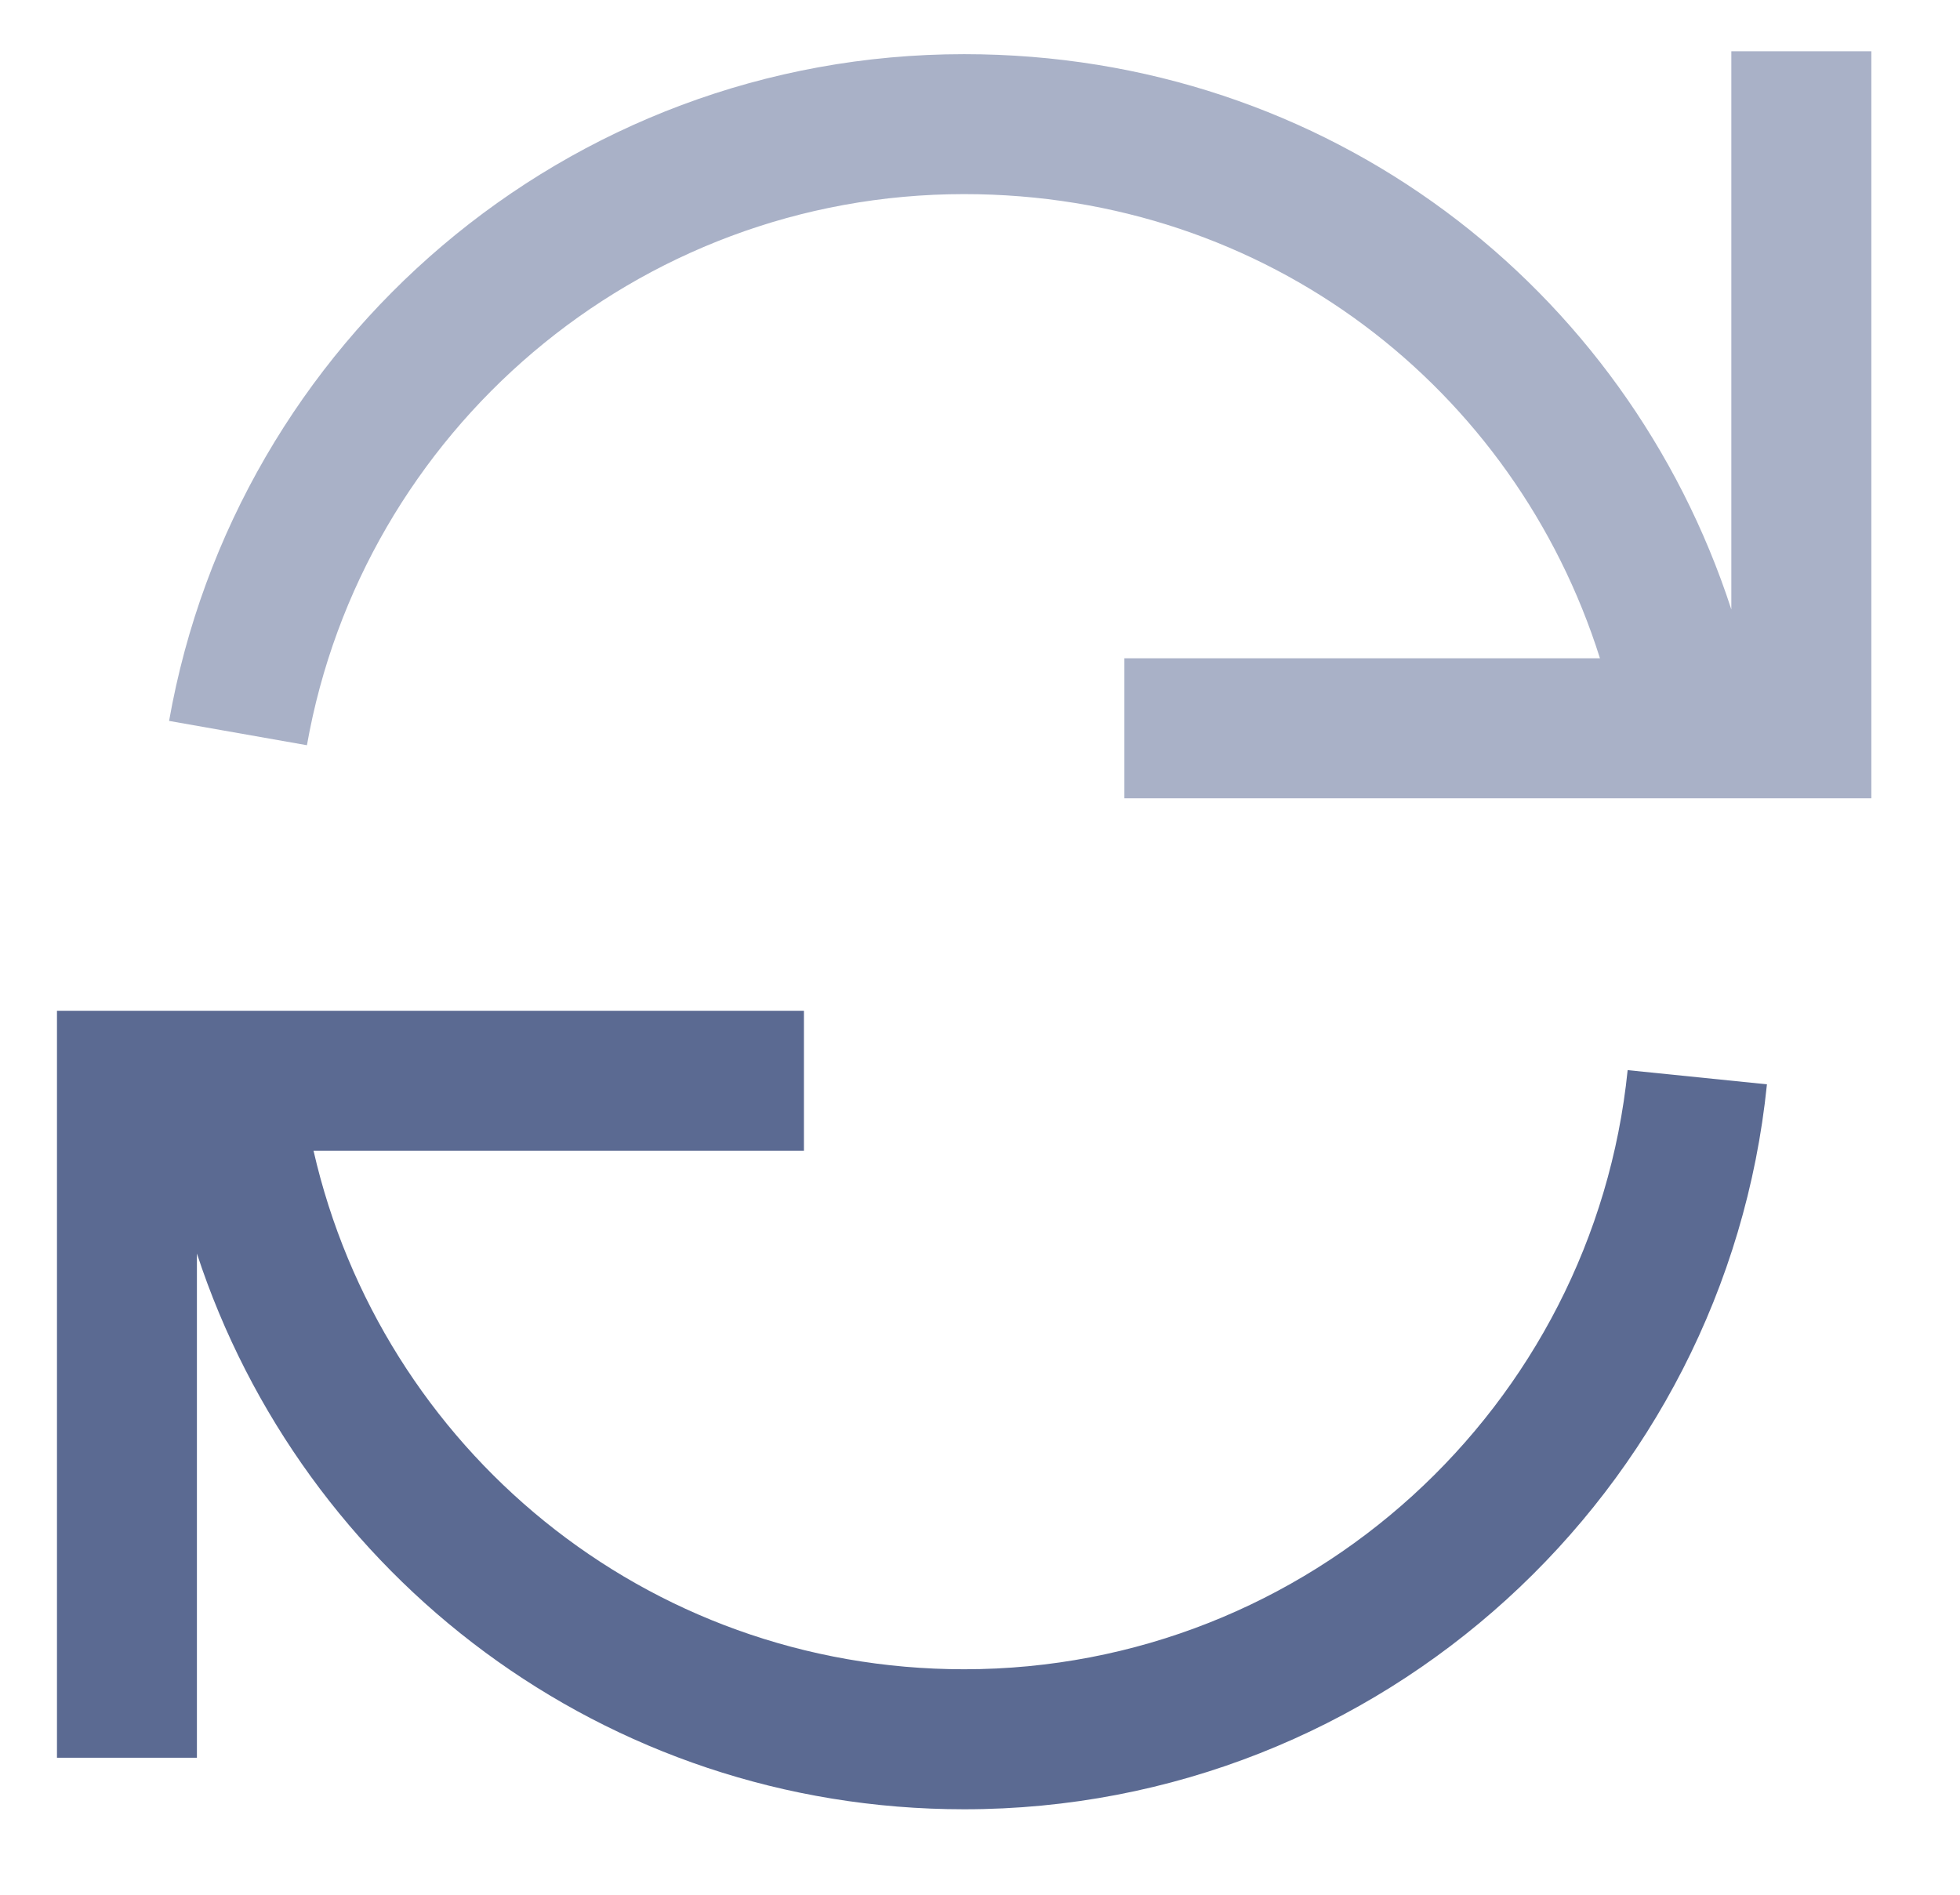 <svg width="30" height="29" viewBox="0 0 30 29" fill="none" xmlns="http://www.w3.org/2000/svg">
<g clip-path="url(#clip0_126_3016)">
<path fill-rule="evenodd" clip-rule="evenodd" d="M12.305 15.47H0.872V26.903H3.014V19.186C4.63 24.119 9.245 27.692 14.757 27.692C21.153 27.692 26.412 22.821 27.045 16.596L24.913 16.379C24.39 21.523 20.04 25.549 14.757 25.549C9.871 25.549 5.837 22.156 4.799 17.613H12.305V15.47Z" fill="#5B6A92"/>
<path fill-rule="evenodd" clip-rule="evenodd" d="M24.489 10.075C23.188 5.952 19.403 2.971 14.757 2.971C9.73 2.971 5.544 6.614 4.698 11.406L2.588 11.034C3.611 5.237 8.67 0.829 14.757 0.829C20.335 0.829 24.897 4.398 26.5 9.328V0.785H28.643V12.218H17.21V10.075H24.489Z" fill="#A9B1C7"/>
</g>
<defs>
<clipPath id="clip0_126_3016">
<rect width="28.571" height="27.857" fill="white" transform="translate(0.471 0.429)"/>
</clipPath>
</defs>
</svg>
